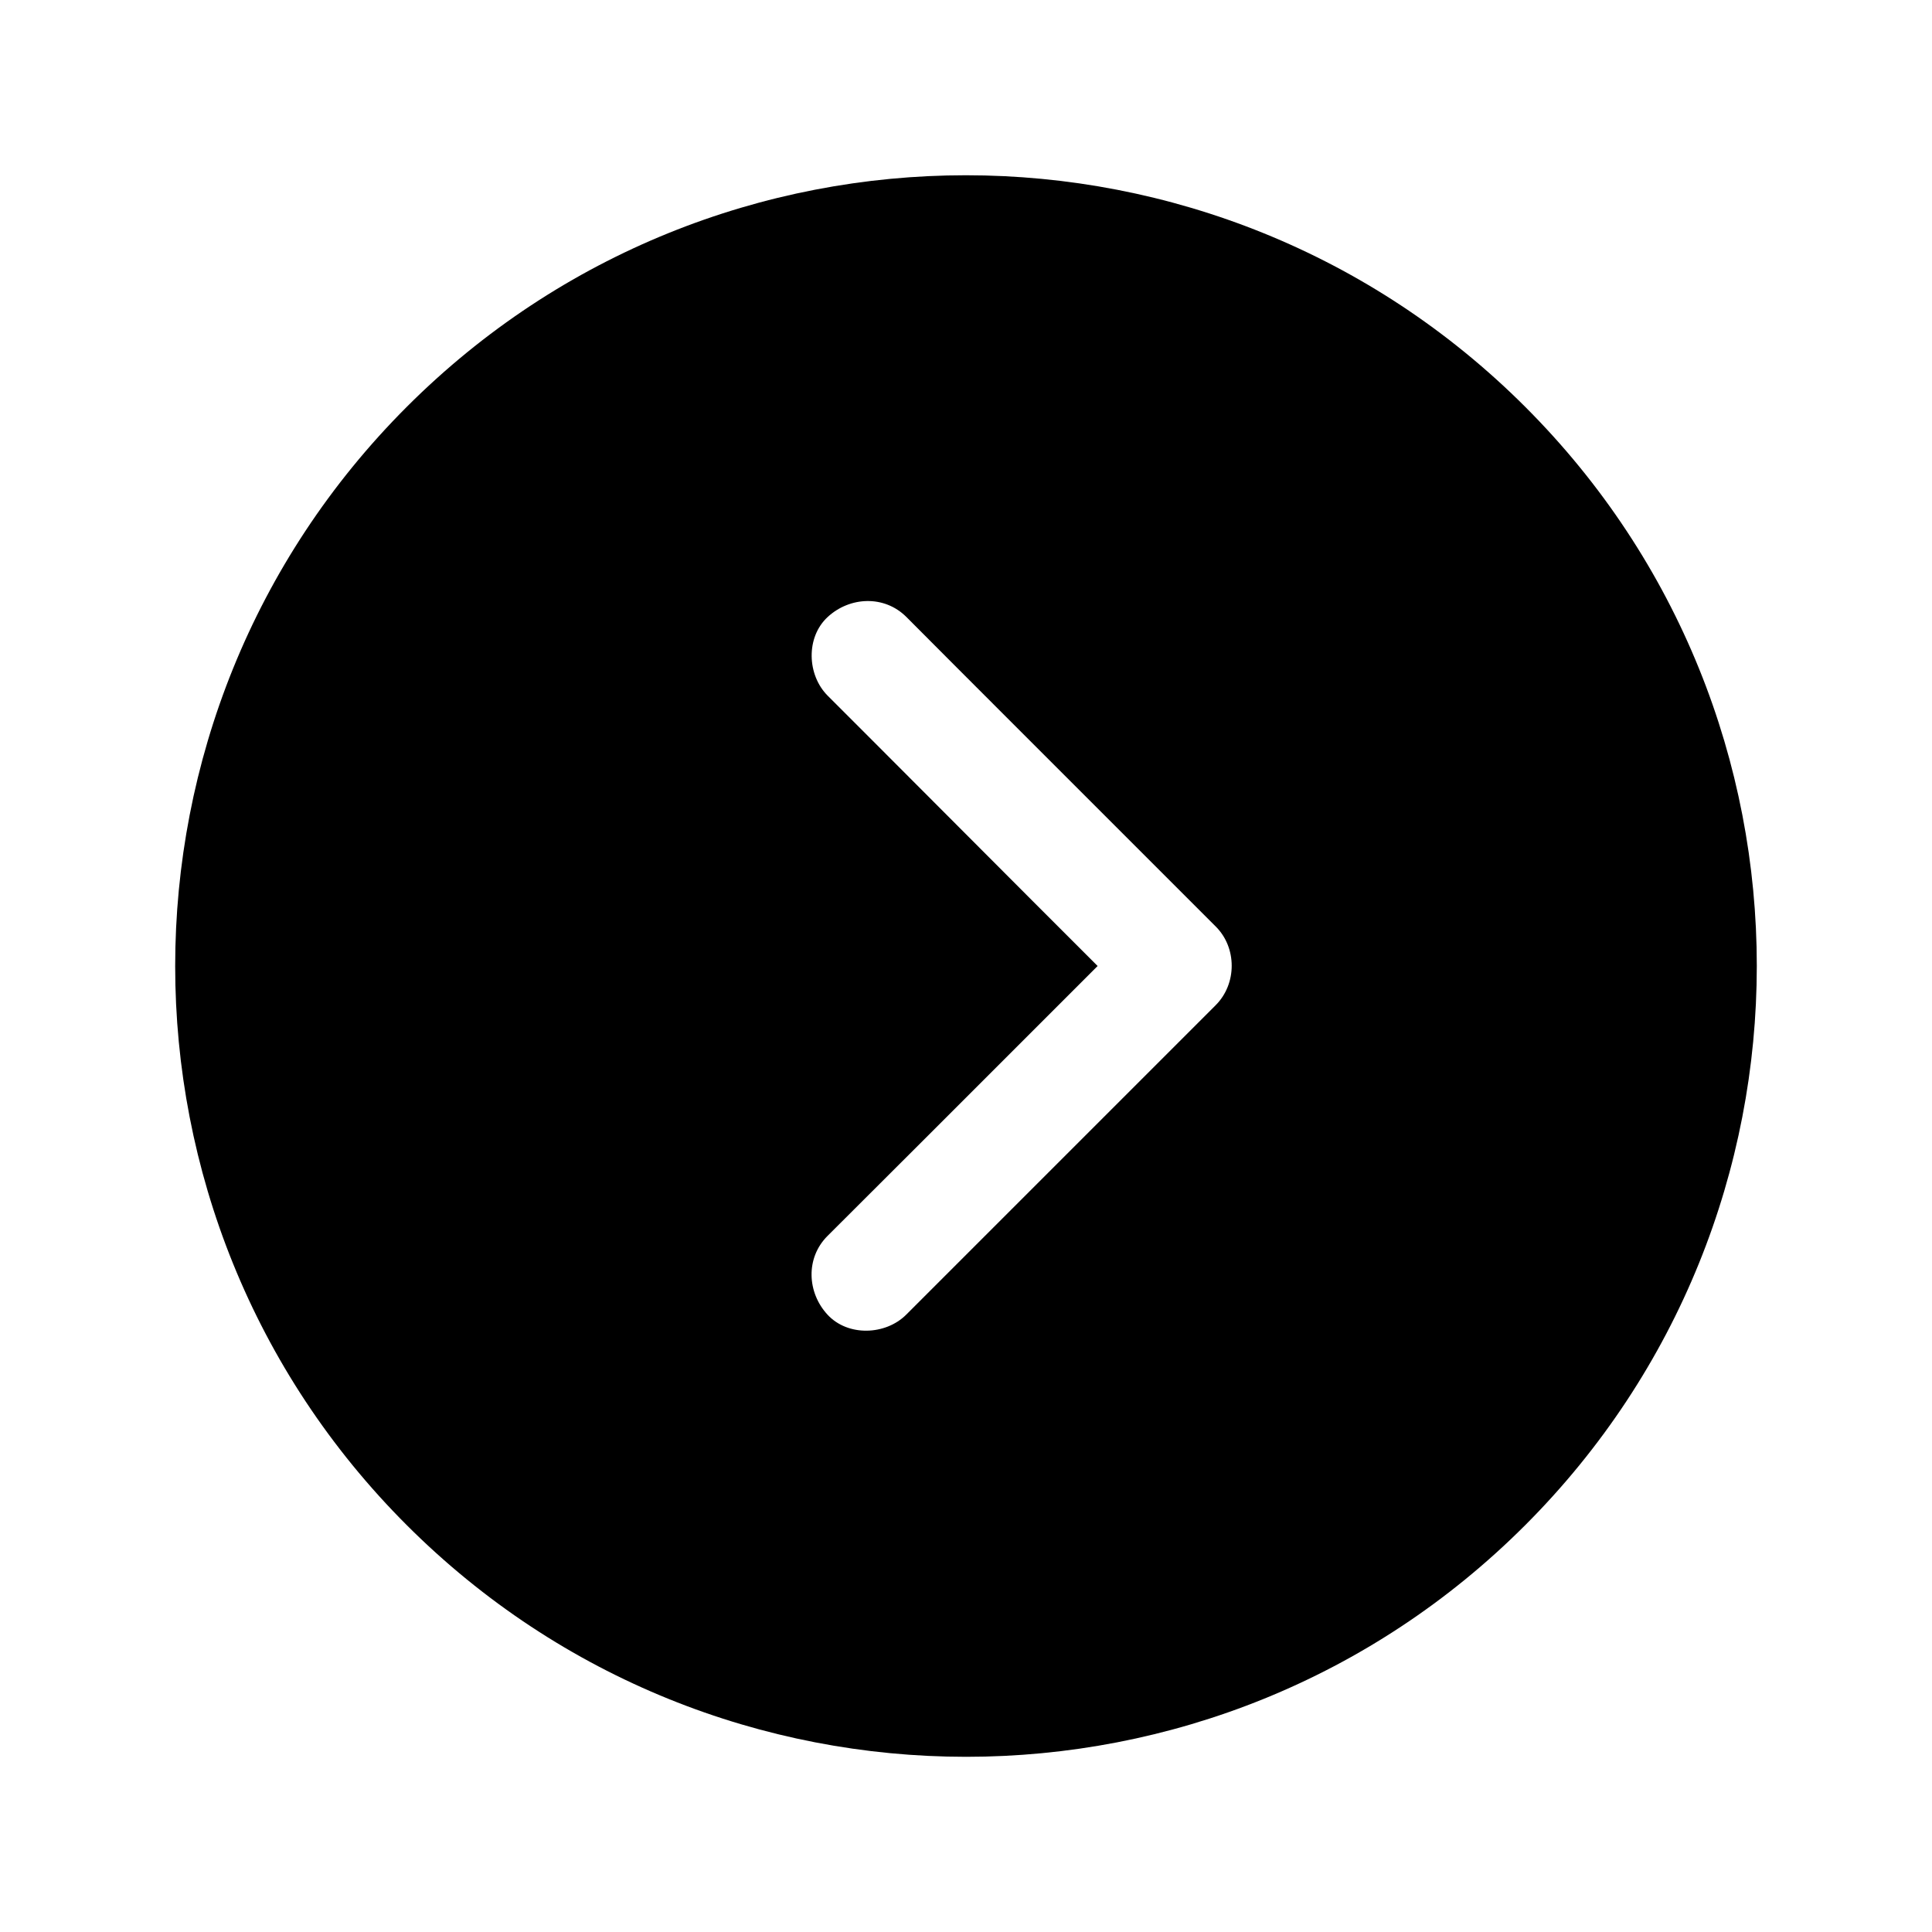 <?xml version="1.0" encoding="UTF-8"?>
<!-- Uploaded to: ICON Repo, www.svgrepo.com, Generator: ICON Repo Mixer Tools -->
<svg fill="#000000" width="800px" height="800px" version="1.1" viewBox="144 144 512 512" xmlns="http://www.w3.org/2000/svg">
 <path d="m251.81 548.19c81.867 81.82 214.56 81.867 296.38 0 81.82-81.867 81.867-214.56 0-296.38-81.867-81.82-214.56-81.82-296.38 0-81.82 81.824-81.871 214.57 0 296.38zm183.07-148.19c-5.707-5.707-11.465-11.465-17.219-17.219-14.711-14.762-29.422-29.473-44.133-44.23l-10.184-10.184c-5.461-5.461-5.856-15.449 0-20.859 5.856-5.41 15.008-5.856 20.859 0 9.199 9.25 18.402 18.449 27.652 27.699 14.711 14.711 29.422 29.422 44.133 44.133 3.394 3.394 6.789 6.789 10.184 10.184 5.656 5.609 5.656 15.203 0 20.859l-27.699 27.699c-14.711 14.711-29.422 29.422-44.133 44.133l-10.184 10.184c-5.461 5.461-15.449 5.856-20.859 0-5.41-5.856-5.856-15.008 0-20.859 9.25-9.199 18.449-18.449 27.699-27.652 14.605-14.613 29.27-29.277 43.883-43.887z"/>
</svg>